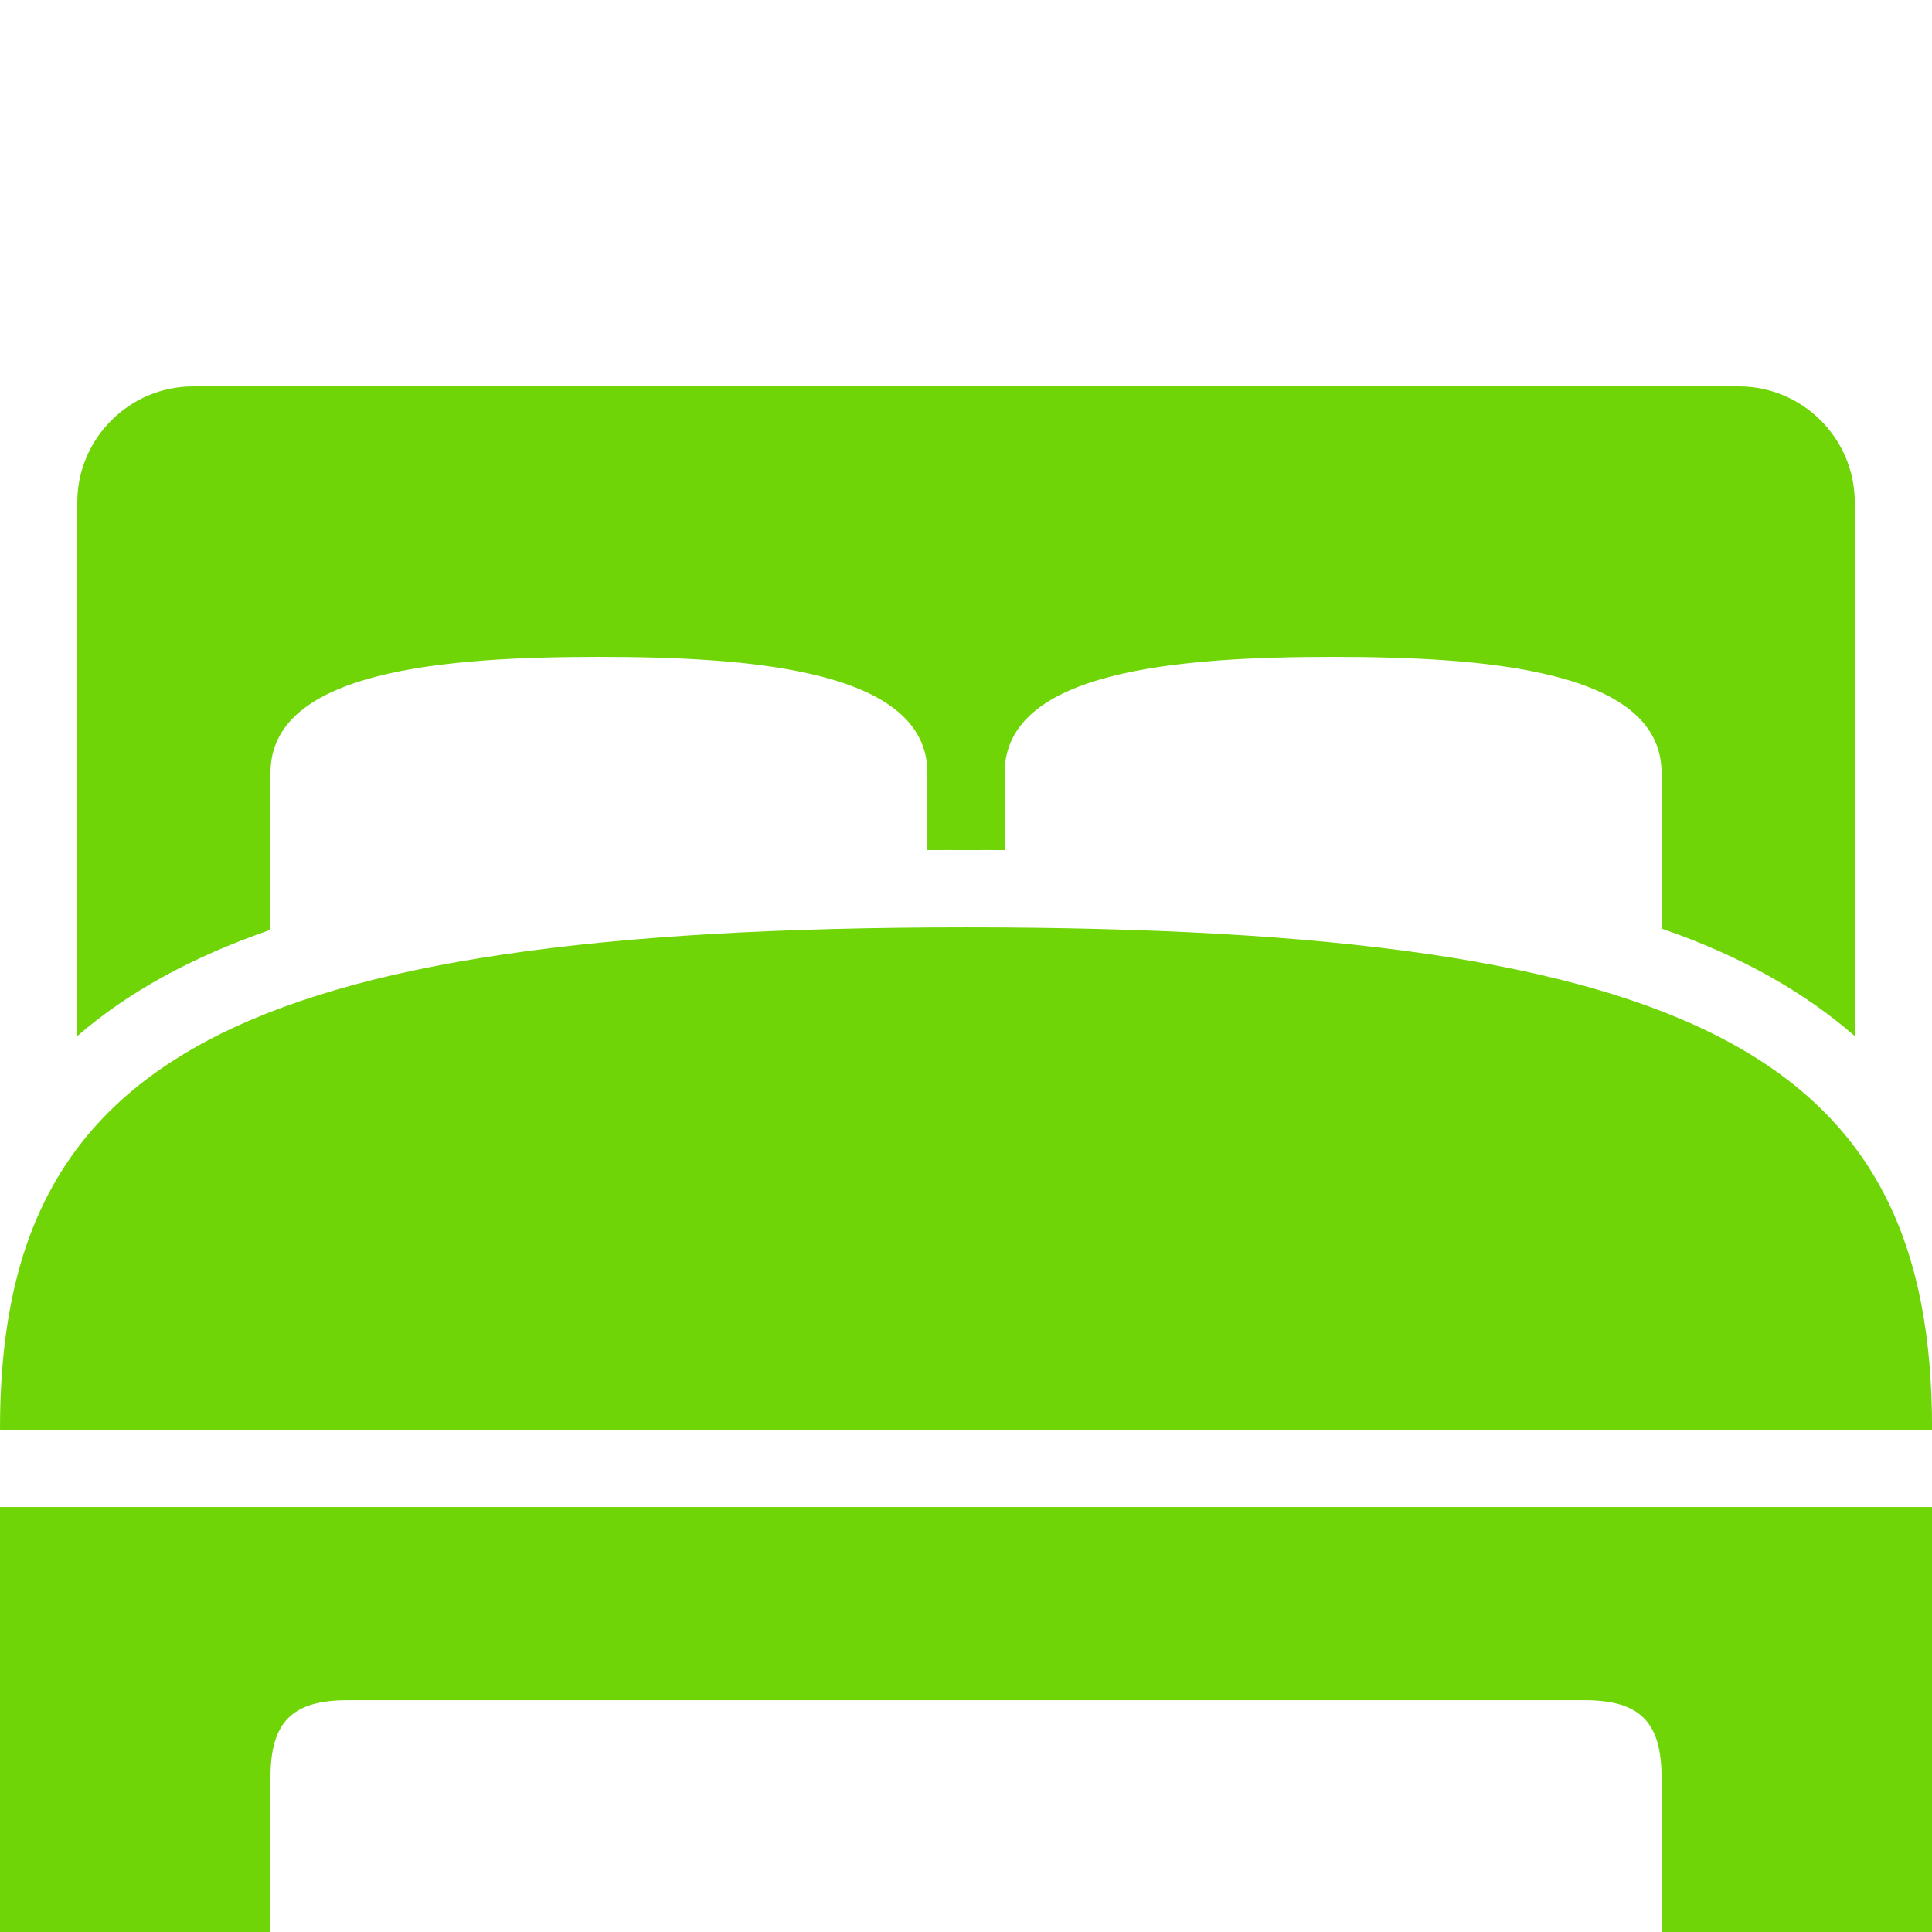 <?xml version="1.0" encoding="UTF-8"?> <svg xmlns="http://www.w3.org/2000/svg" xmlns:xlink="http://www.w3.org/1999/xlink" version="1.1" width="50" height="50" viewBox="0,0,255.994,255.994"><g fill="#6FD506" fill-rule="nonzero" stroke="none" stroke-width="1" stroke-linecap="butt" stroke-linejoin="miter" stroke-miterlimit="10" stroke-dasharray="" stroke-dashoffset="0" font-family="none" font-weight="none" font-size="none" text-anchor="none" style="mix-blend-mode: normal"><g transform="scale(5.12,5.12)" fill="#6FD506"><path d="M5,10c-1.652,0 -3,1.348 -3,3v13.812c1.297,-1.125 2.938,-2.035 5,-2.75v-4.062c0,-2.66 4.543,-3 8.5,-3c3.957,0 8.5,0.34 8.5,3v2c0.336,-0.004 0.656,0 1,0c0.344,0 0.664,-0.004 1,0v-2c0,-2.66 4.543,-3 8.5,-3c3.957,0 8.5,0.34 8.5,3v4.031c2.059,0.711 3.691,1.641 5,2.781v-13.812c0,-1.652 -1.348,-3 -3,-3zM25,24c-19.094,0 -25.016,3.531 -25,13h50c0.016,-9.531 -5.906,-13 -25,-13zM0,39v11h7v-4c0,-1.438 0.562,-2 2,-2h32c1.438,0 2,0.562 2,2v4h7v-11z" fill="#6FD506"></path></g></g></svg> 